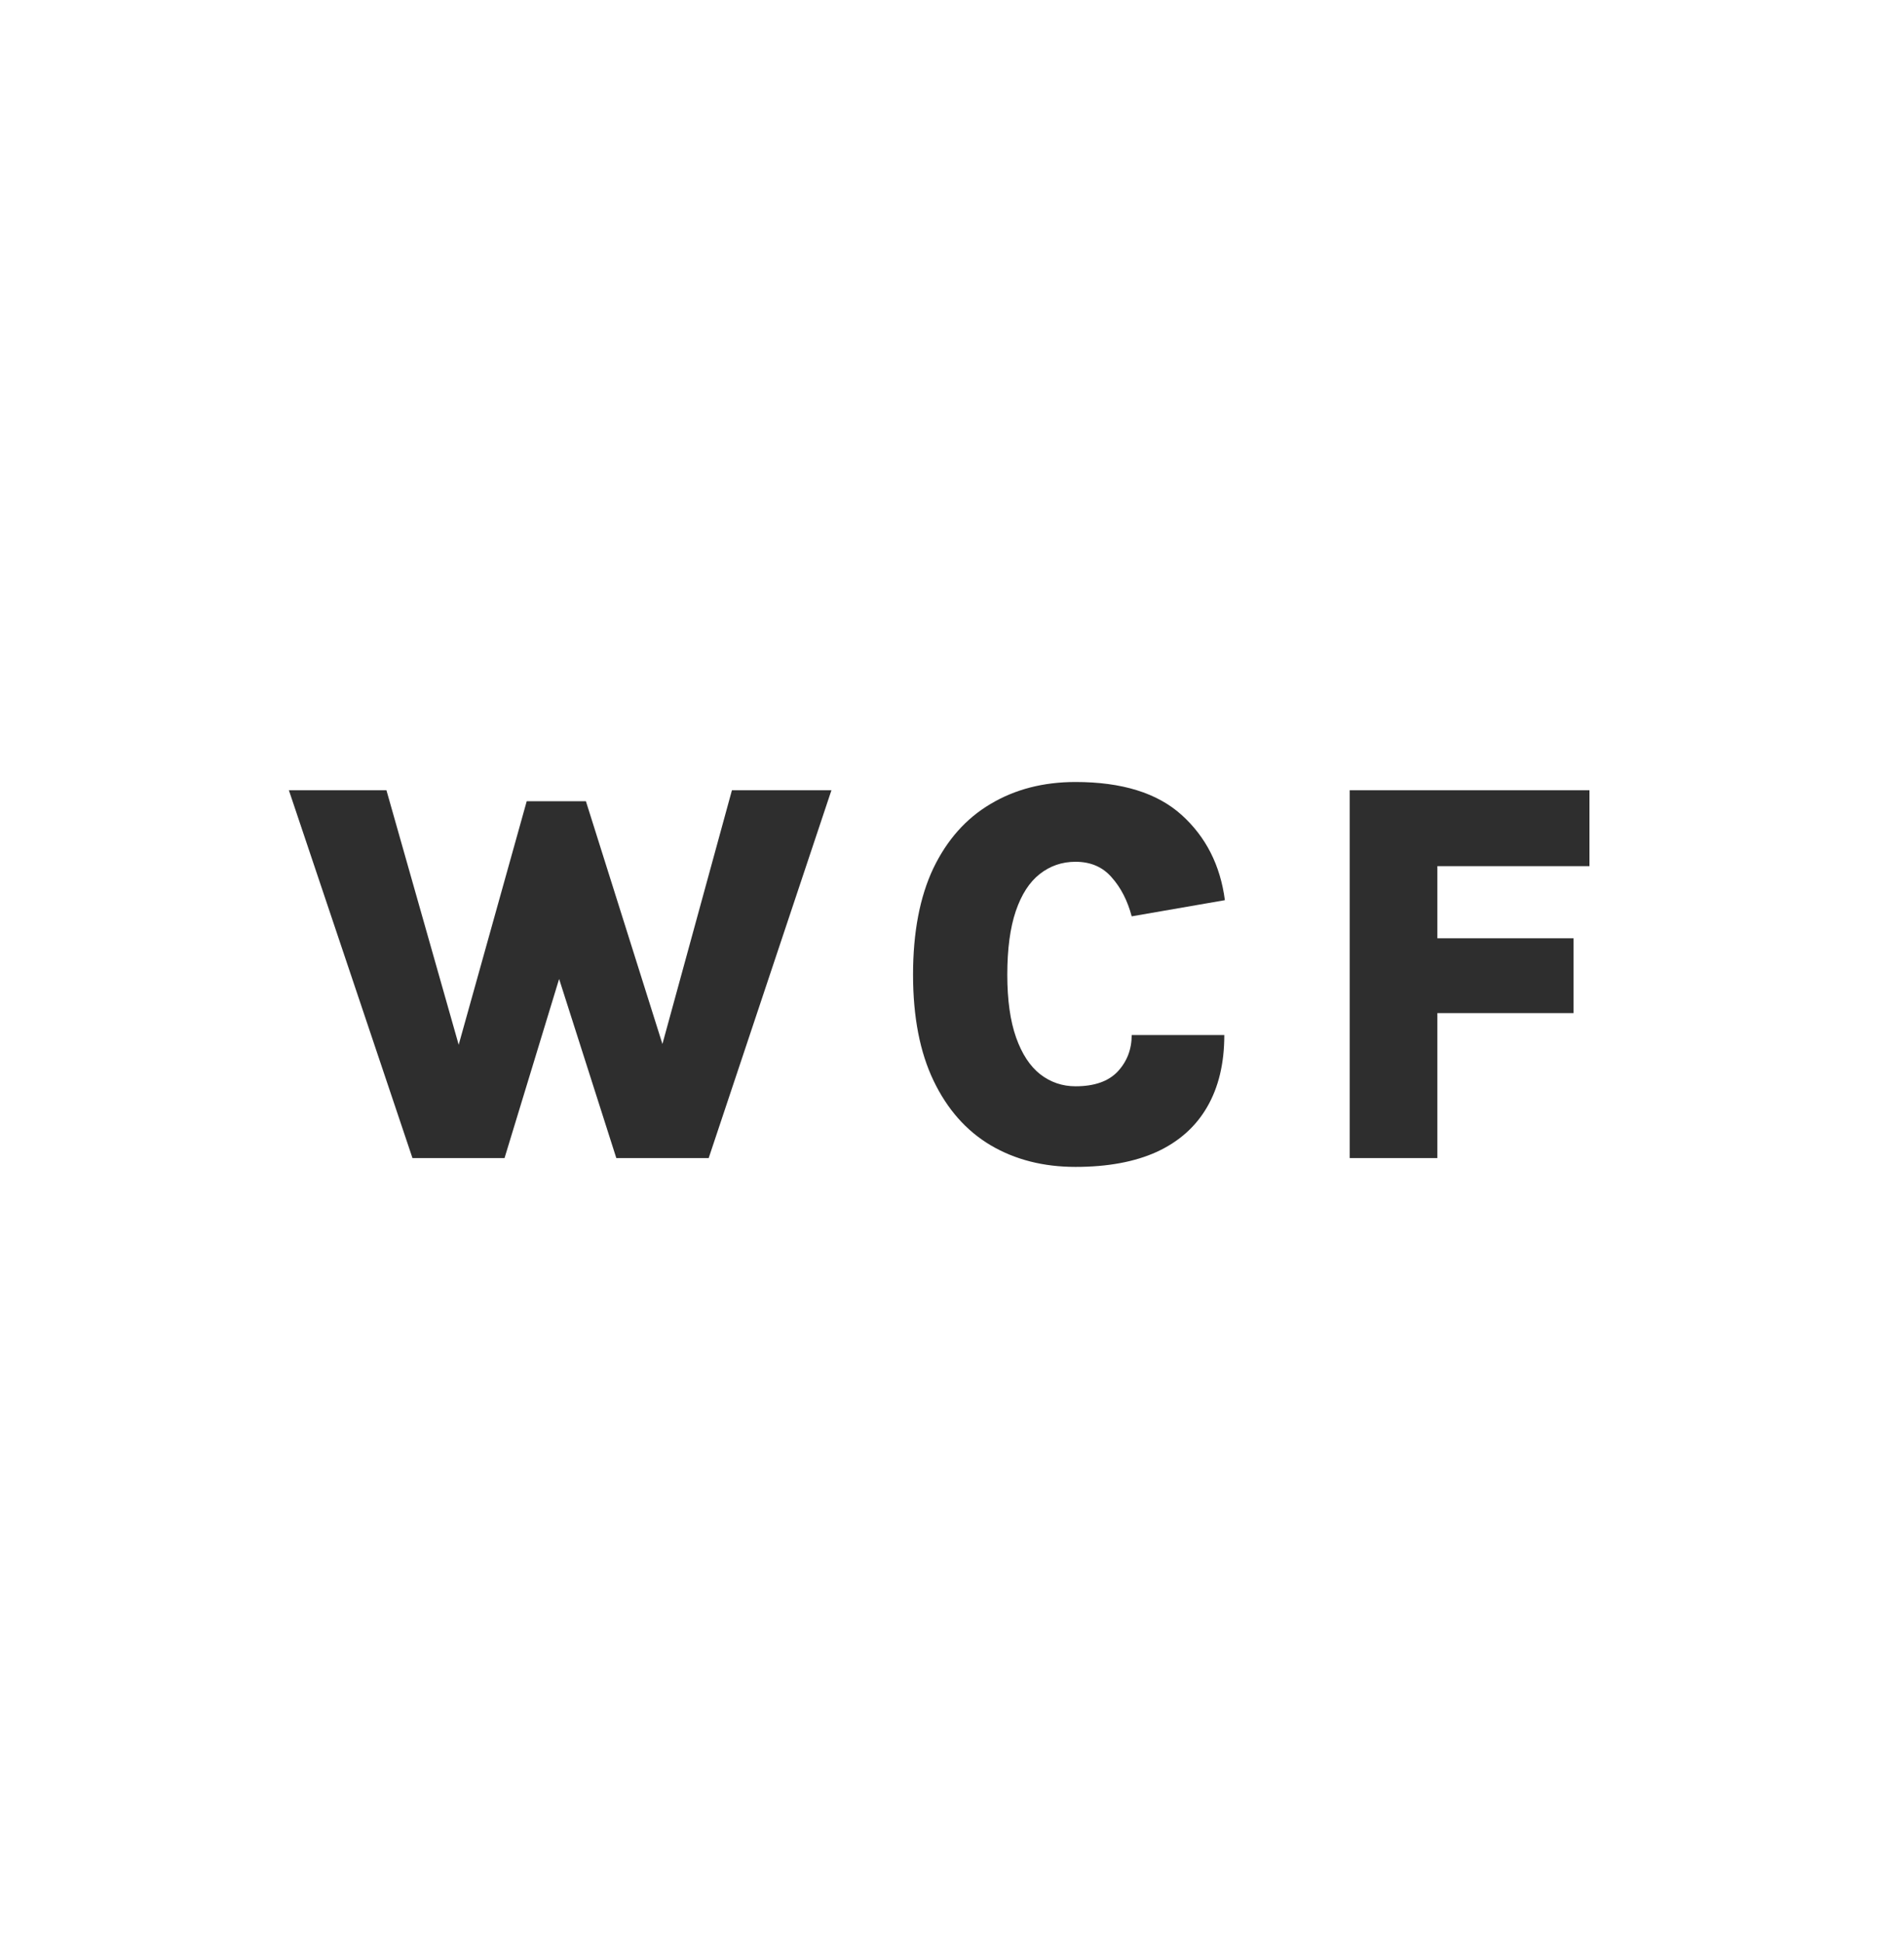 <svg xmlns="http://www.w3.org/2000/svg" width="50" height="51" viewBox="0 0 50 51" fill="none"><g style="mix-blend-mode:luminosity"><path d="M7.586 20.742H10.148L12.314 28.369H11.781L13.832 21.03H15.386L17.646 28.197H17.178L19.221 20.742H21.834L18.61 30.398H16.185L14.631 25.534H14.732L13.249 30.398H10.832L7.586 20.742ZM28.244 30.629C27.4 30.629 26.656 30.439 26.013 30.06C25.375 29.681 24.877 29.118 24.517 28.369C24.157 27.621 23.977 26.693 23.977 25.585C23.977 24.472 24.155 23.541 24.509 22.793C24.869 22.044 25.371 21.481 26.013 21.102C26.656 20.718 27.4 20.526 28.244 20.526C29.462 20.526 30.391 20.814 31.029 21.39C31.667 21.965 32.046 22.711 32.166 23.628L29.719 24.052C29.609 23.639 29.434 23.299 29.194 23.03C28.959 22.757 28.642 22.62 28.244 22.62C27.889 22.62 27.575 22.728 27.301 22.944C27.033 23.155 26.824 23.479 26.675 23.915C26.527 24.352 26.452 24.908 26.452 25.585C26.452 26.247 26.529 26.796 26.683 27.232C26.836 27.664 27.047 27.985 27.316 28.197C27.589 28.408 27.899 28.513 28.244 28.513C28.738 28.513 29.108 28.384 29.352 28.125C29.597 27.861 29.719 27.542 29.719 27.168H32.151C32.151 27.911 32 28.542 31.698 29.06C31.401 29.573 30.962 29.964 30.381 30.233C29.801 30.497 29.088 30.629 28.244 30.629ZM35.444 30.398V20.742H41.74V22.735H37.746V24.628H41.322V26.592H37.746V30.398H35.444Z" fill="#2E2E2E"></path></g></svg>
